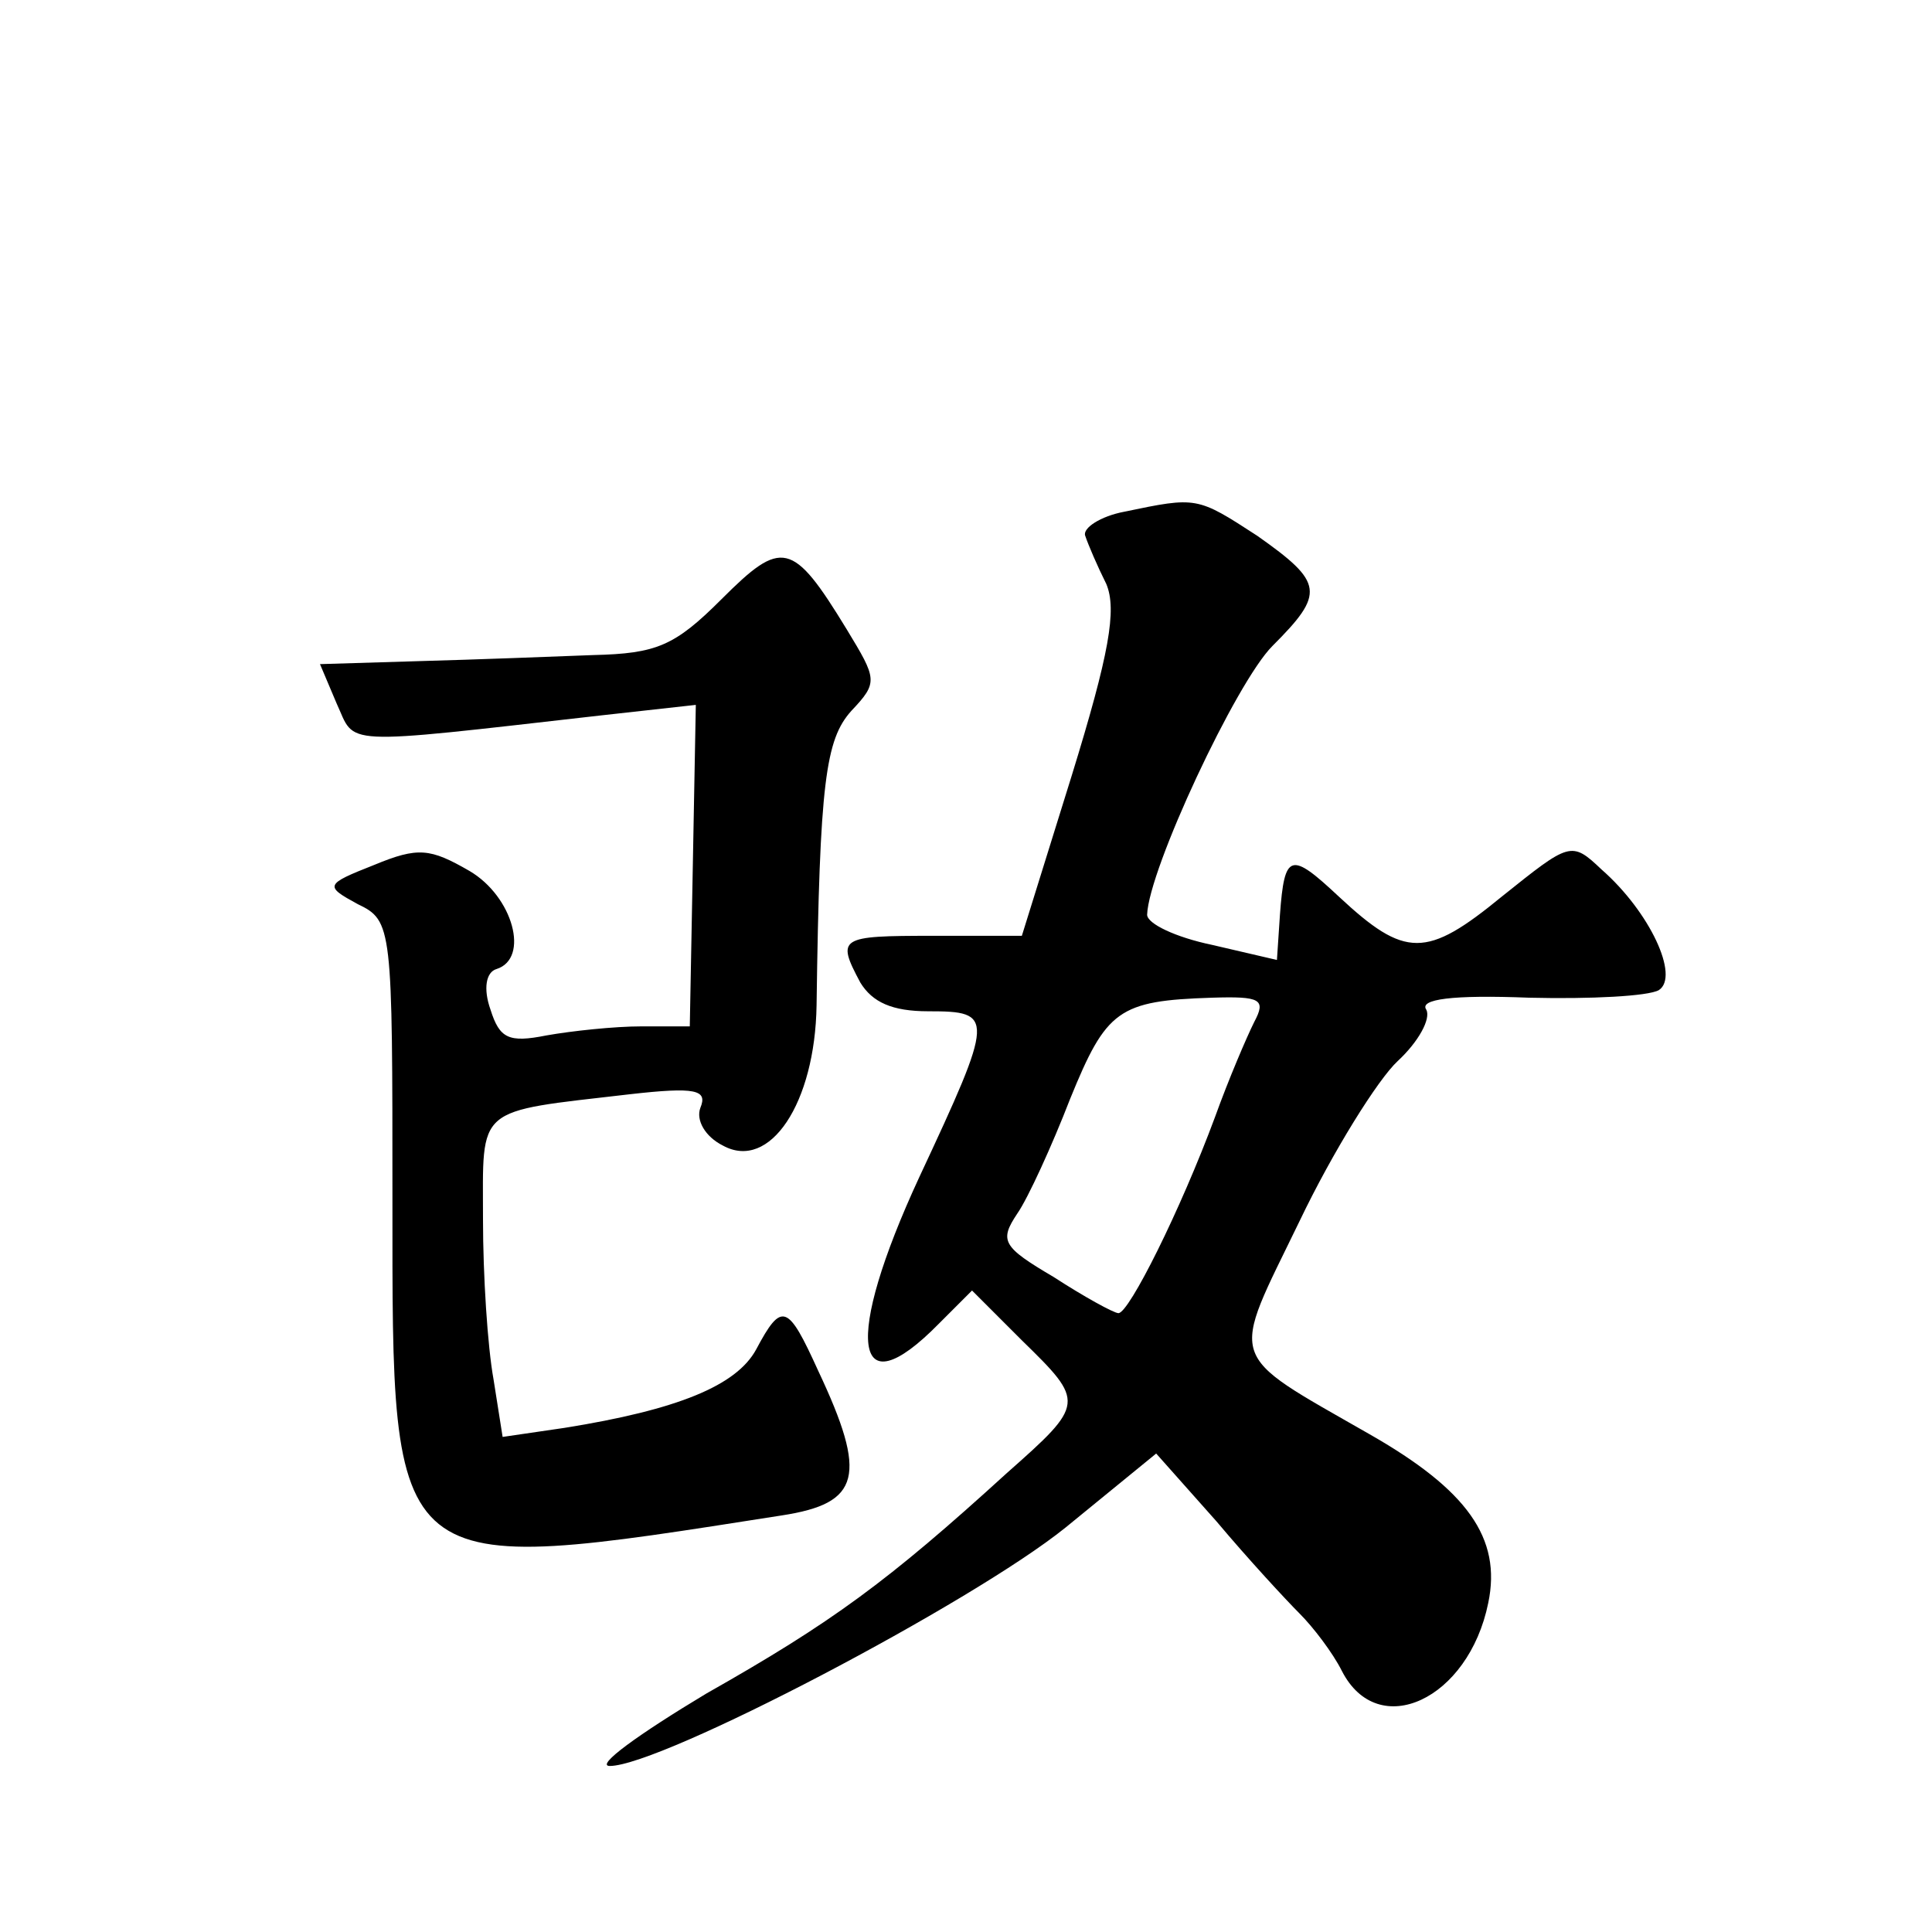 <?xml version="1.0" standalone="no"?>
<!DOCTYPE svg PUBLIC "-//W3C//DTD SVG 20010904//EN"
 "http://www.w3.org/TR/2001/REC-SVG-20010904/DTD/svg10.dtd">
<svg version="1.0" xmlns="http://www.w3.org/2000/svg"
 width="128pt" height="128pt" viewBox="0 0 128 128"
 preserveAspectRatio="xMidYMid meet">
<g transform="translate(0,128) scale(0.1,-0.1)"
fill="#0" stroke="none">
<path d="M745 941 c-16 -3 -28 -11 -26 -16 2 -6 8 -20 14 -32 7 -17 2 -46 -23 -127
l-33 -106 -59 0 c-62 0 -64 -1 -48 -31 8 -13 21 -19 45 -19 44 0 44 -3 -6 -110
-50 -108 -44 -155 13 -97 l22 22 33 -33 c42 -41 42 -42 -10 -88 -79 -72 -116 -99
-199 -146 -45 -27 -74 -48 -64 -48 34 0 240 108 302 158 l60 49 40 -45 c21 -25
46 -52 55 -61 9 -9 22 -26 28 -38 24 -47 84 -19 97 45 9 43 -14 75 -79 112 -96
55 -92 46 -46 141 22 46 52 94 65 106 14 13 22 28 19 34 -5 7 17 10 68 8 41 -1
79 1 86 5 14 9 -6 52 -38 80 -20 19 -21 18 -66 -18 -50 -41 -64 -41 -108 0 -32
30 -36 29 -39 -12 l-2 -30 -43 10 c-24 5 -43 14 -43 20 1 30 59 154 83 178 35 35
34 42 -10 73 -40 26 -40 26 -88 16z m86 -338 c-5 -10 -17 -38 -26 -63 -23 -62 -57
-130 -64 -130 -3 0 -23 11 -43 24 -34 20 -36 24 -24 42 7 10 23 45 35 76 24 59
32 65 94 67 32 1 36 -1 28 -16z M478 883 c-31 -31 -43 -36 -85 -37 -26 -1 -78 -3
-115 -4 l-66 -2 11 -26 c13 -28 -1 -28 175 -8 l63 7 -2 -107 -2 -106 -32 0 c-18
0 -46 -3 -63 -6 -25 -5 -31 -2 -37 17 -5 14 -3 25 4 27 22 7 11 48 -18 65 -26 15
-34 16 -63 4 -33 -13 -33 -14 -11 -26 23 -11 23 -15 23 -196 0 -253 -4 -250 258
-209 52 8 57 26 24 96 -20 44 -24 46 -41 14 -13 -24 -52 -40 -127 -52 l-41 -6 -6
38 c-4 22 -7 69 -7 106 0 76 -6 71 97 83 44 5 52 3 47 -9 -3 -8 3 -19 15 -25 31
-17 61 28 62 93 2 148 6 176 23 195 18 19 17 21 -3 54 -36 59 -43 60 -83 20z"/>
</g>
</svg>
